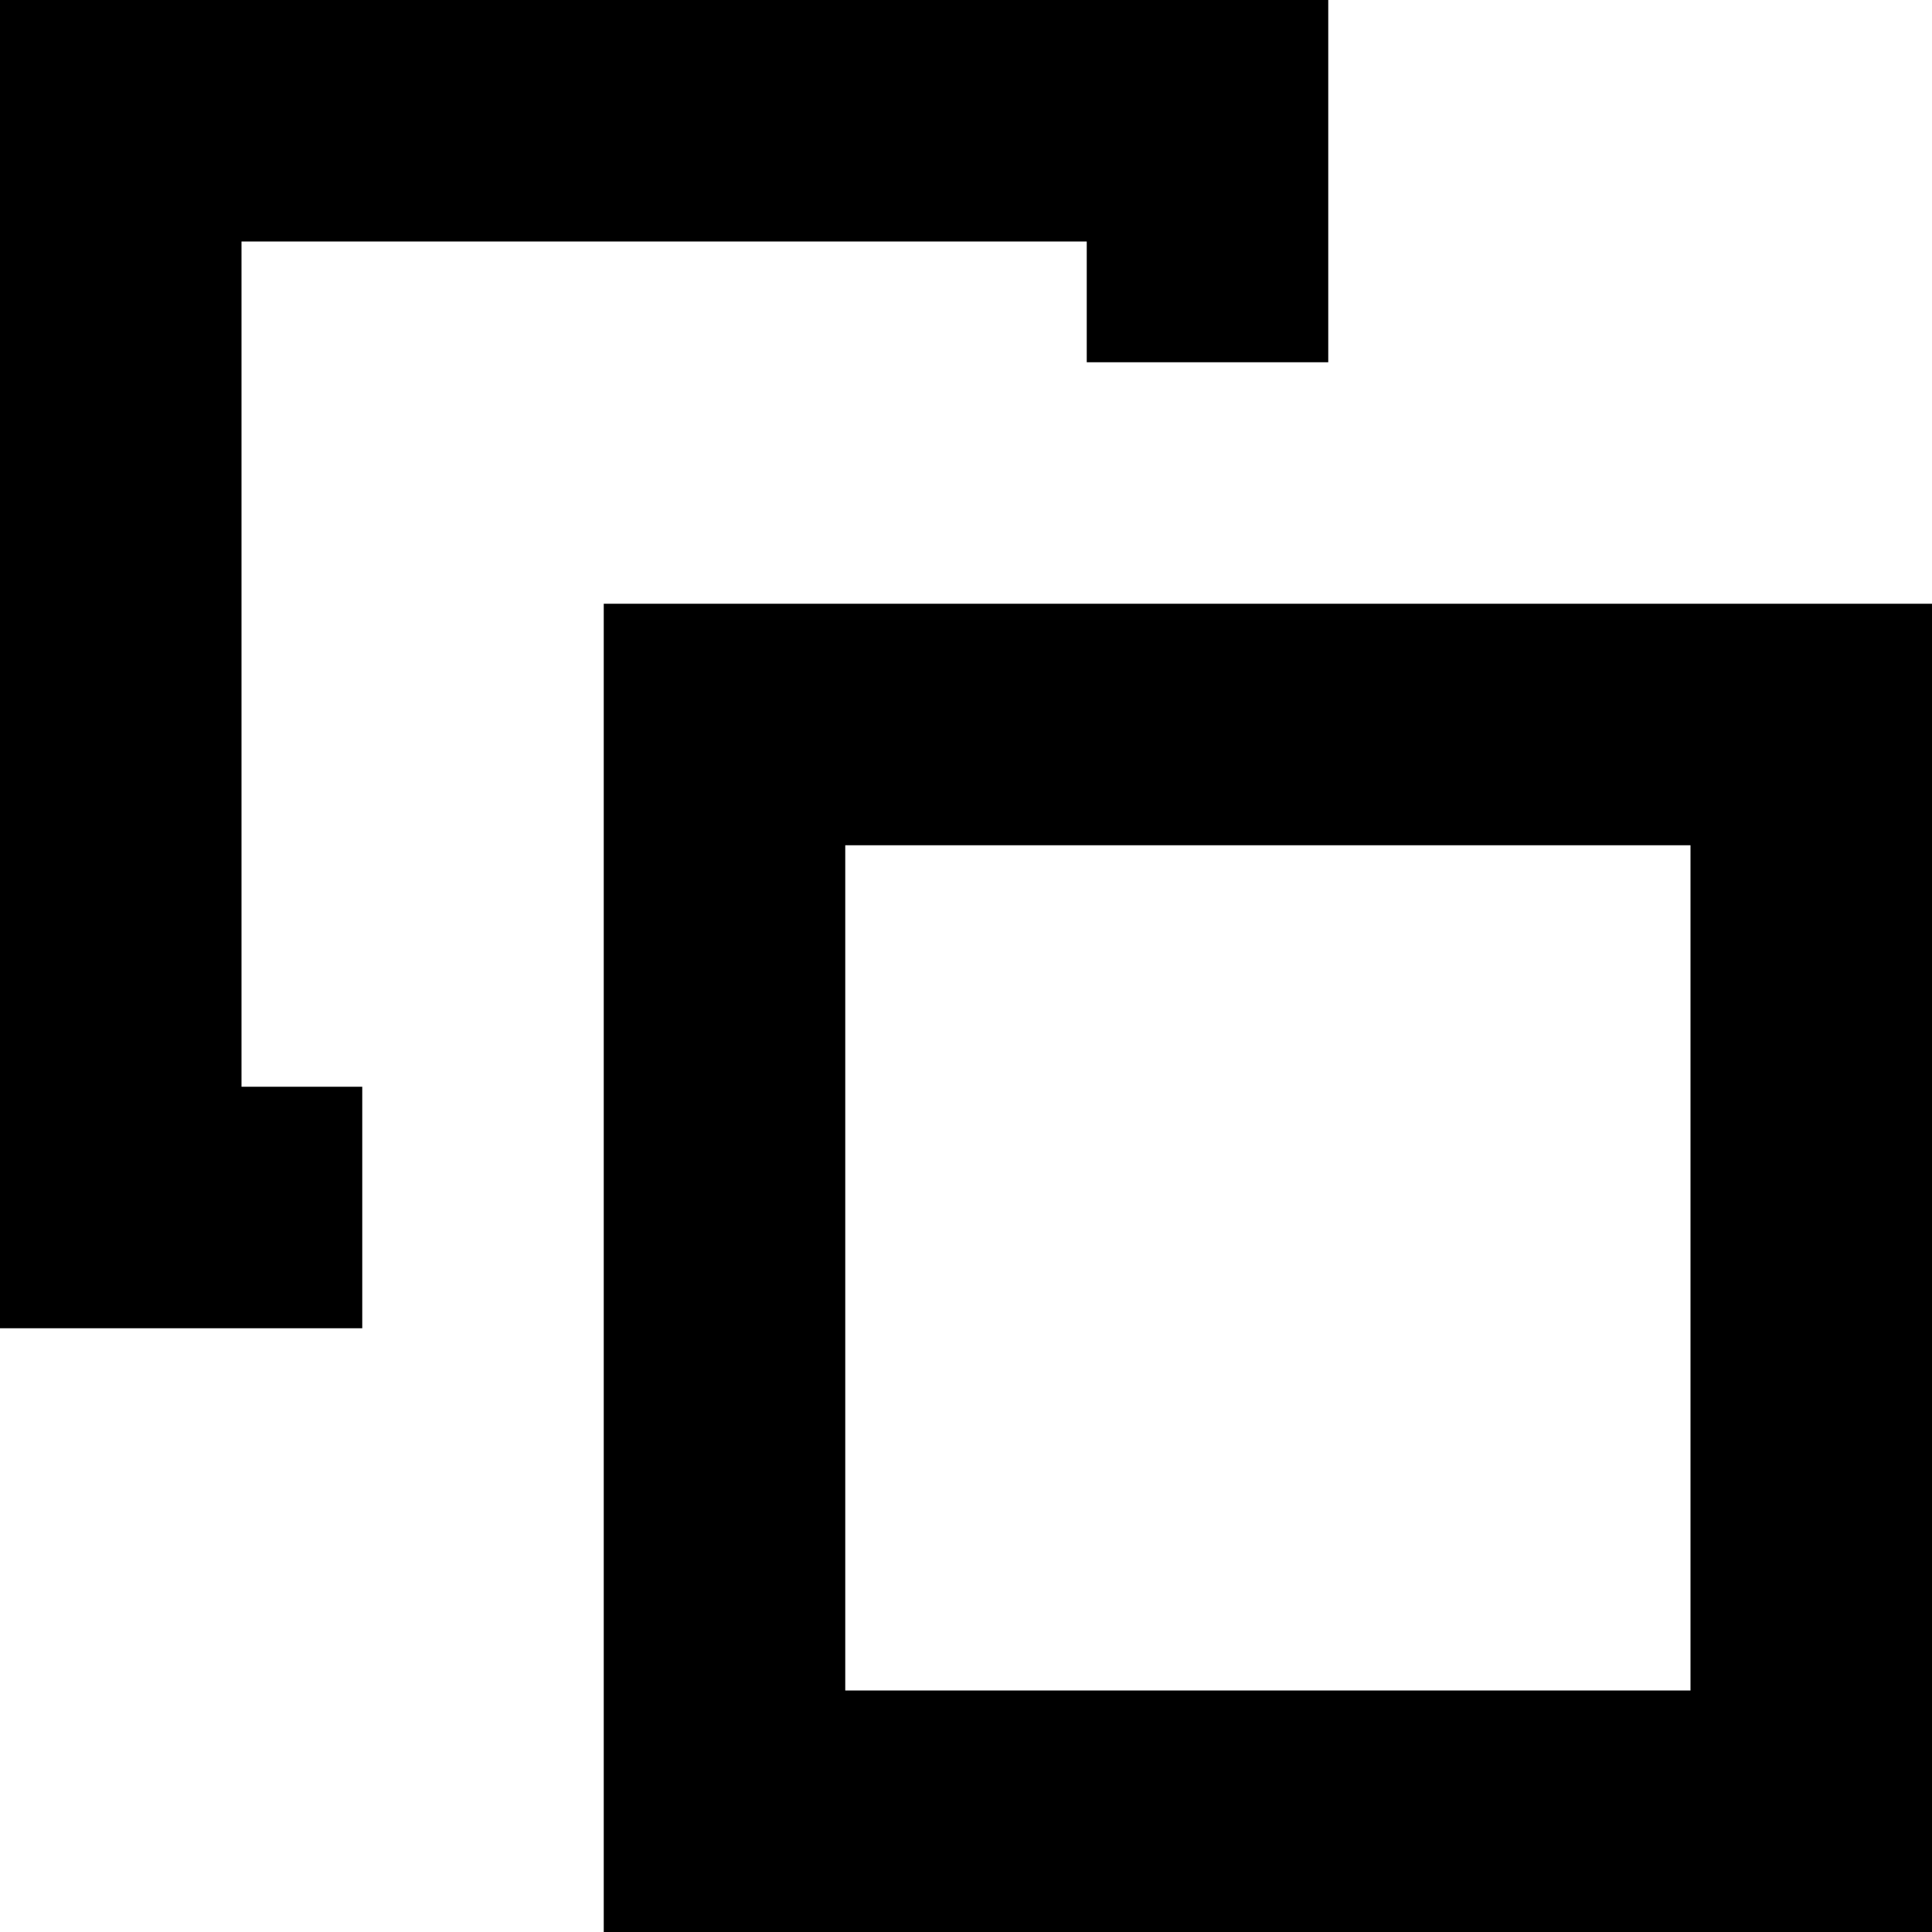 <svg width="24" height="24" viewBox="0 0 24 24" fill="none" xmlns="http://www.w3.org/2000/svg">
<path d="M16.5 0H0V16.5H4.5V13.5H3V3H13.5V4.5H16.5V0Z" fill="black"/>
<path d="M24 7.5H7.5V24H24V7.5ZM10.5 21V10.5H21V21H10.5Z" fill="black"/>
</svg>
